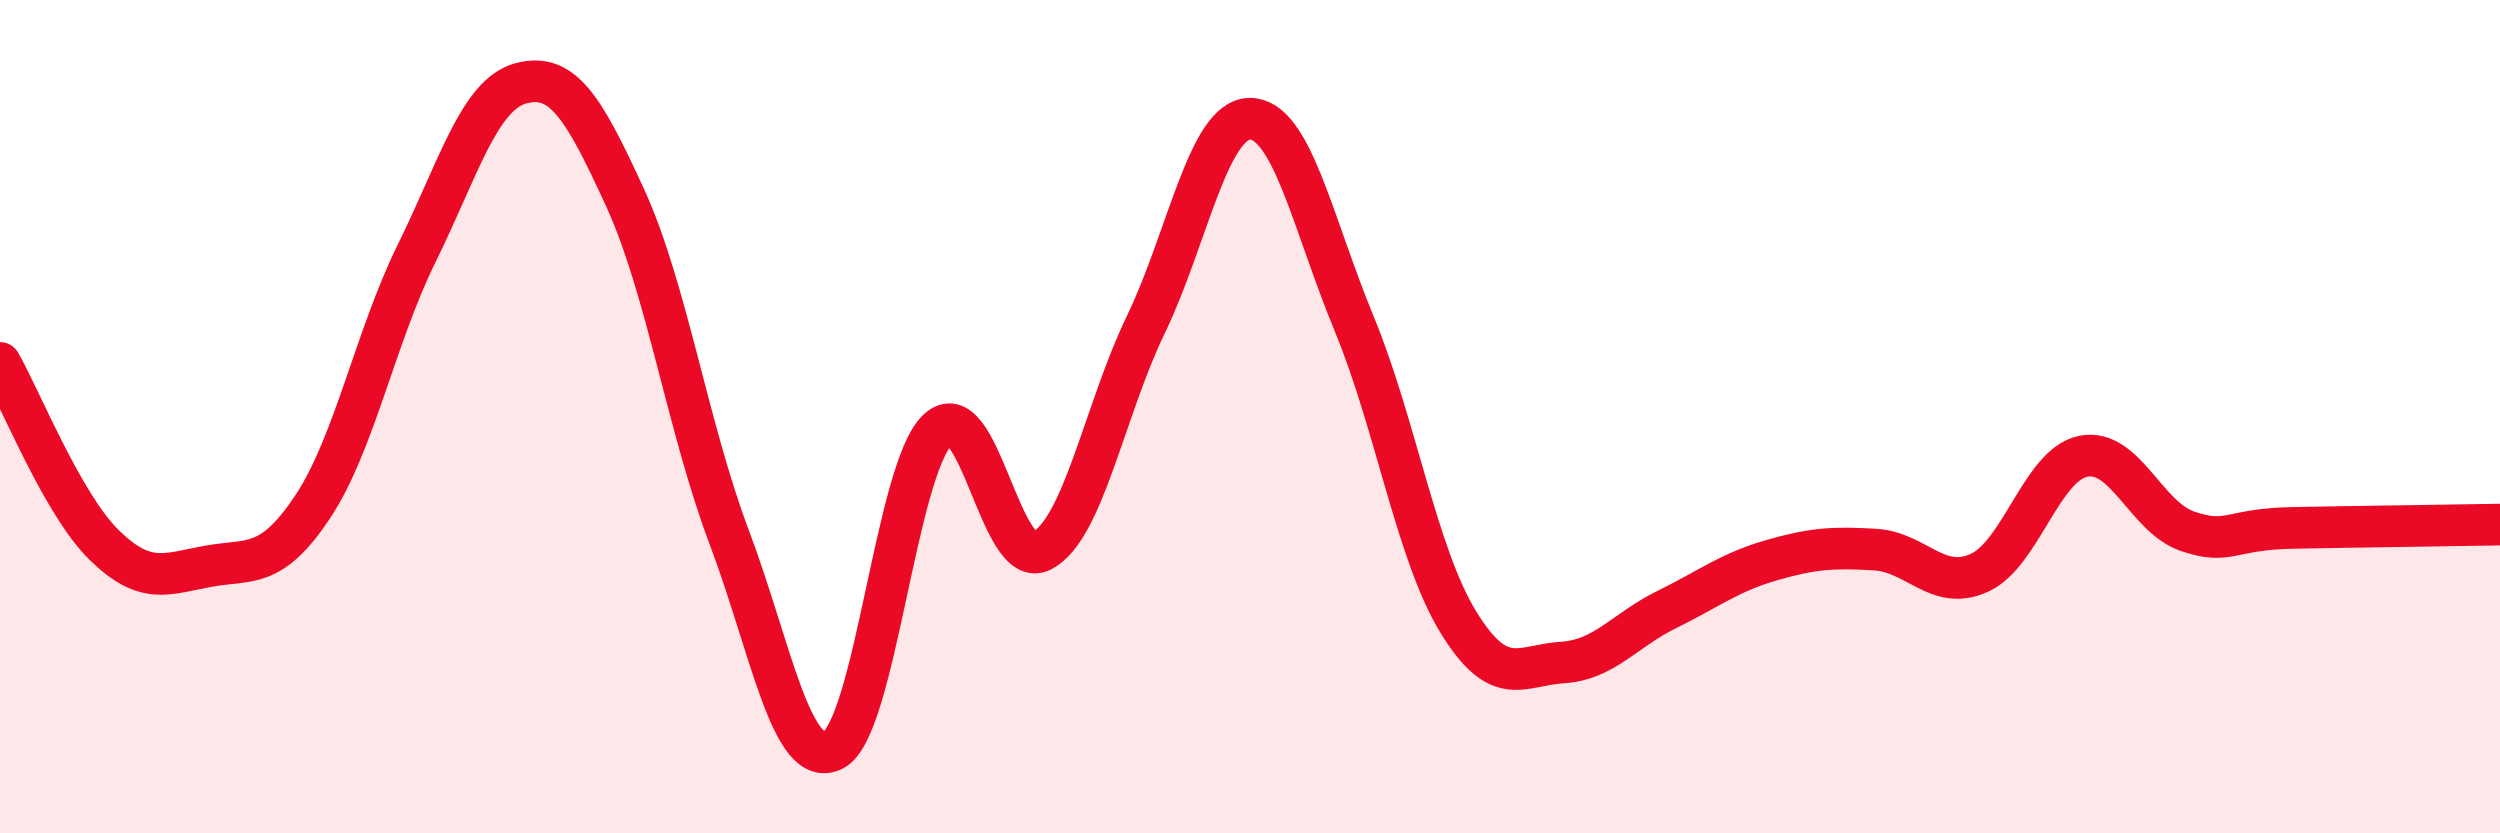
    <svg width="60" height="20" viewBox="0 0 60 20" xmlns="http://www.w3.org/2000/svg">
      <path
        d="M 0,8.71 C 0.5,9.58 1.5,12.1 2.5,13.08 C 3.5,14.06 4,13.77 5,13.59 C 6,13.41 6.5,13.67 7.5,12.17 C 8.5,10.67 9,8.11 10,6.08 C 11,4.05 11.5,2.27 12.5,2 C 13.5,1.73 14,2.56 15,4.74 C 16,6.92 16.5,10.24 17.5,12.89 C 18.5,15.54 19,18.51 20,18 C 21,17.49 21.5,11.28 22.5,10.32 C 23.5,9.36 24,13.73 25,13.22 C 26,12.71 26.5,9.86 27.5,7.79 C 28.5,5.72 29,2.85 30,2.85 C 31,2.85 31.5,5.35 32.5,7.77 C 33.5,10.19 34,13.3 35,14.93 C 36,16.56 36.5,15.96 37.5,15.9 C 38.5,15.84 39,15.12 40,14.63 C 41,14.14 41.5,13.74 42.5,13.45 C 43.5,13.16 44,13.13 45,13.19 C 46,13.25 46.5,14.2 47.5,13.75 C 48.5,13.3 49,11.15 50,10.95 C 51,10.75 51.5,12.41 52.5,12.75 C 53.5,13.09 53.5,12.7 55,12.67 C 56.5,12.64 59,12.61 60,12.59L60 20L0 20Z"
        fill="#EB0A25"
        opacity="0.1"
        stroke-linecap="round"
        stroke-linejoin="round"
      />
      <path
        d="M 0,8.71 C 0.5,9.58 1.5,12.1 2.5,13.08 C 3.5,14.06 4,13.77 5,13.59 C 6,13.41 6.5,13.67 7.5,12.17 C 8.5,10.67 9,8.11 10,6.08 C 11,4.05 11.5,2.27 12.5,2 C 13.5,1.73 14,2.56 15,4.74 C 16,6.92 16.5,10.24 17.5,12.89 C 18.5,15.54 19,18.51 20,18 C 21,17.49 21.5,11.28 22.5,10.32 C 23.5,9.36 24,13.73 25,13.22 C 26,12.71 26.5,9.86 27.5,7.79 C 28.5,5.72 29,2.85 30,2.85 C 31,2.85 31.5,5.35 32.5,7.77 C 33.5,10.19 34,13.3 35,14.93 C 36,16.56 36.5,15.96 37.5,15.9 C 38.5,15.84 39,15.12 40,14.63 C 41,14.14 41.5,13.74 42.5,13.45 C 43.5,13.16 44,13.13 45,13.19 C 46,13.25 46.5,14.2 47.5,13.75 C 48.5,13.3 49,11.15 50,10.95 C 51,10.75 51.5,12.41 52.5,12.75 C 53.5,13.09 53.5,12.7 55,12.67 C 56.5,12.64 59,12.61 60,12.59"
        stroke="#EB0A25"
        stroke-width="1"
        fill="none"
        stroke-linecap="round"
        stroke-linejoin="round"
      />
    </svg>
  